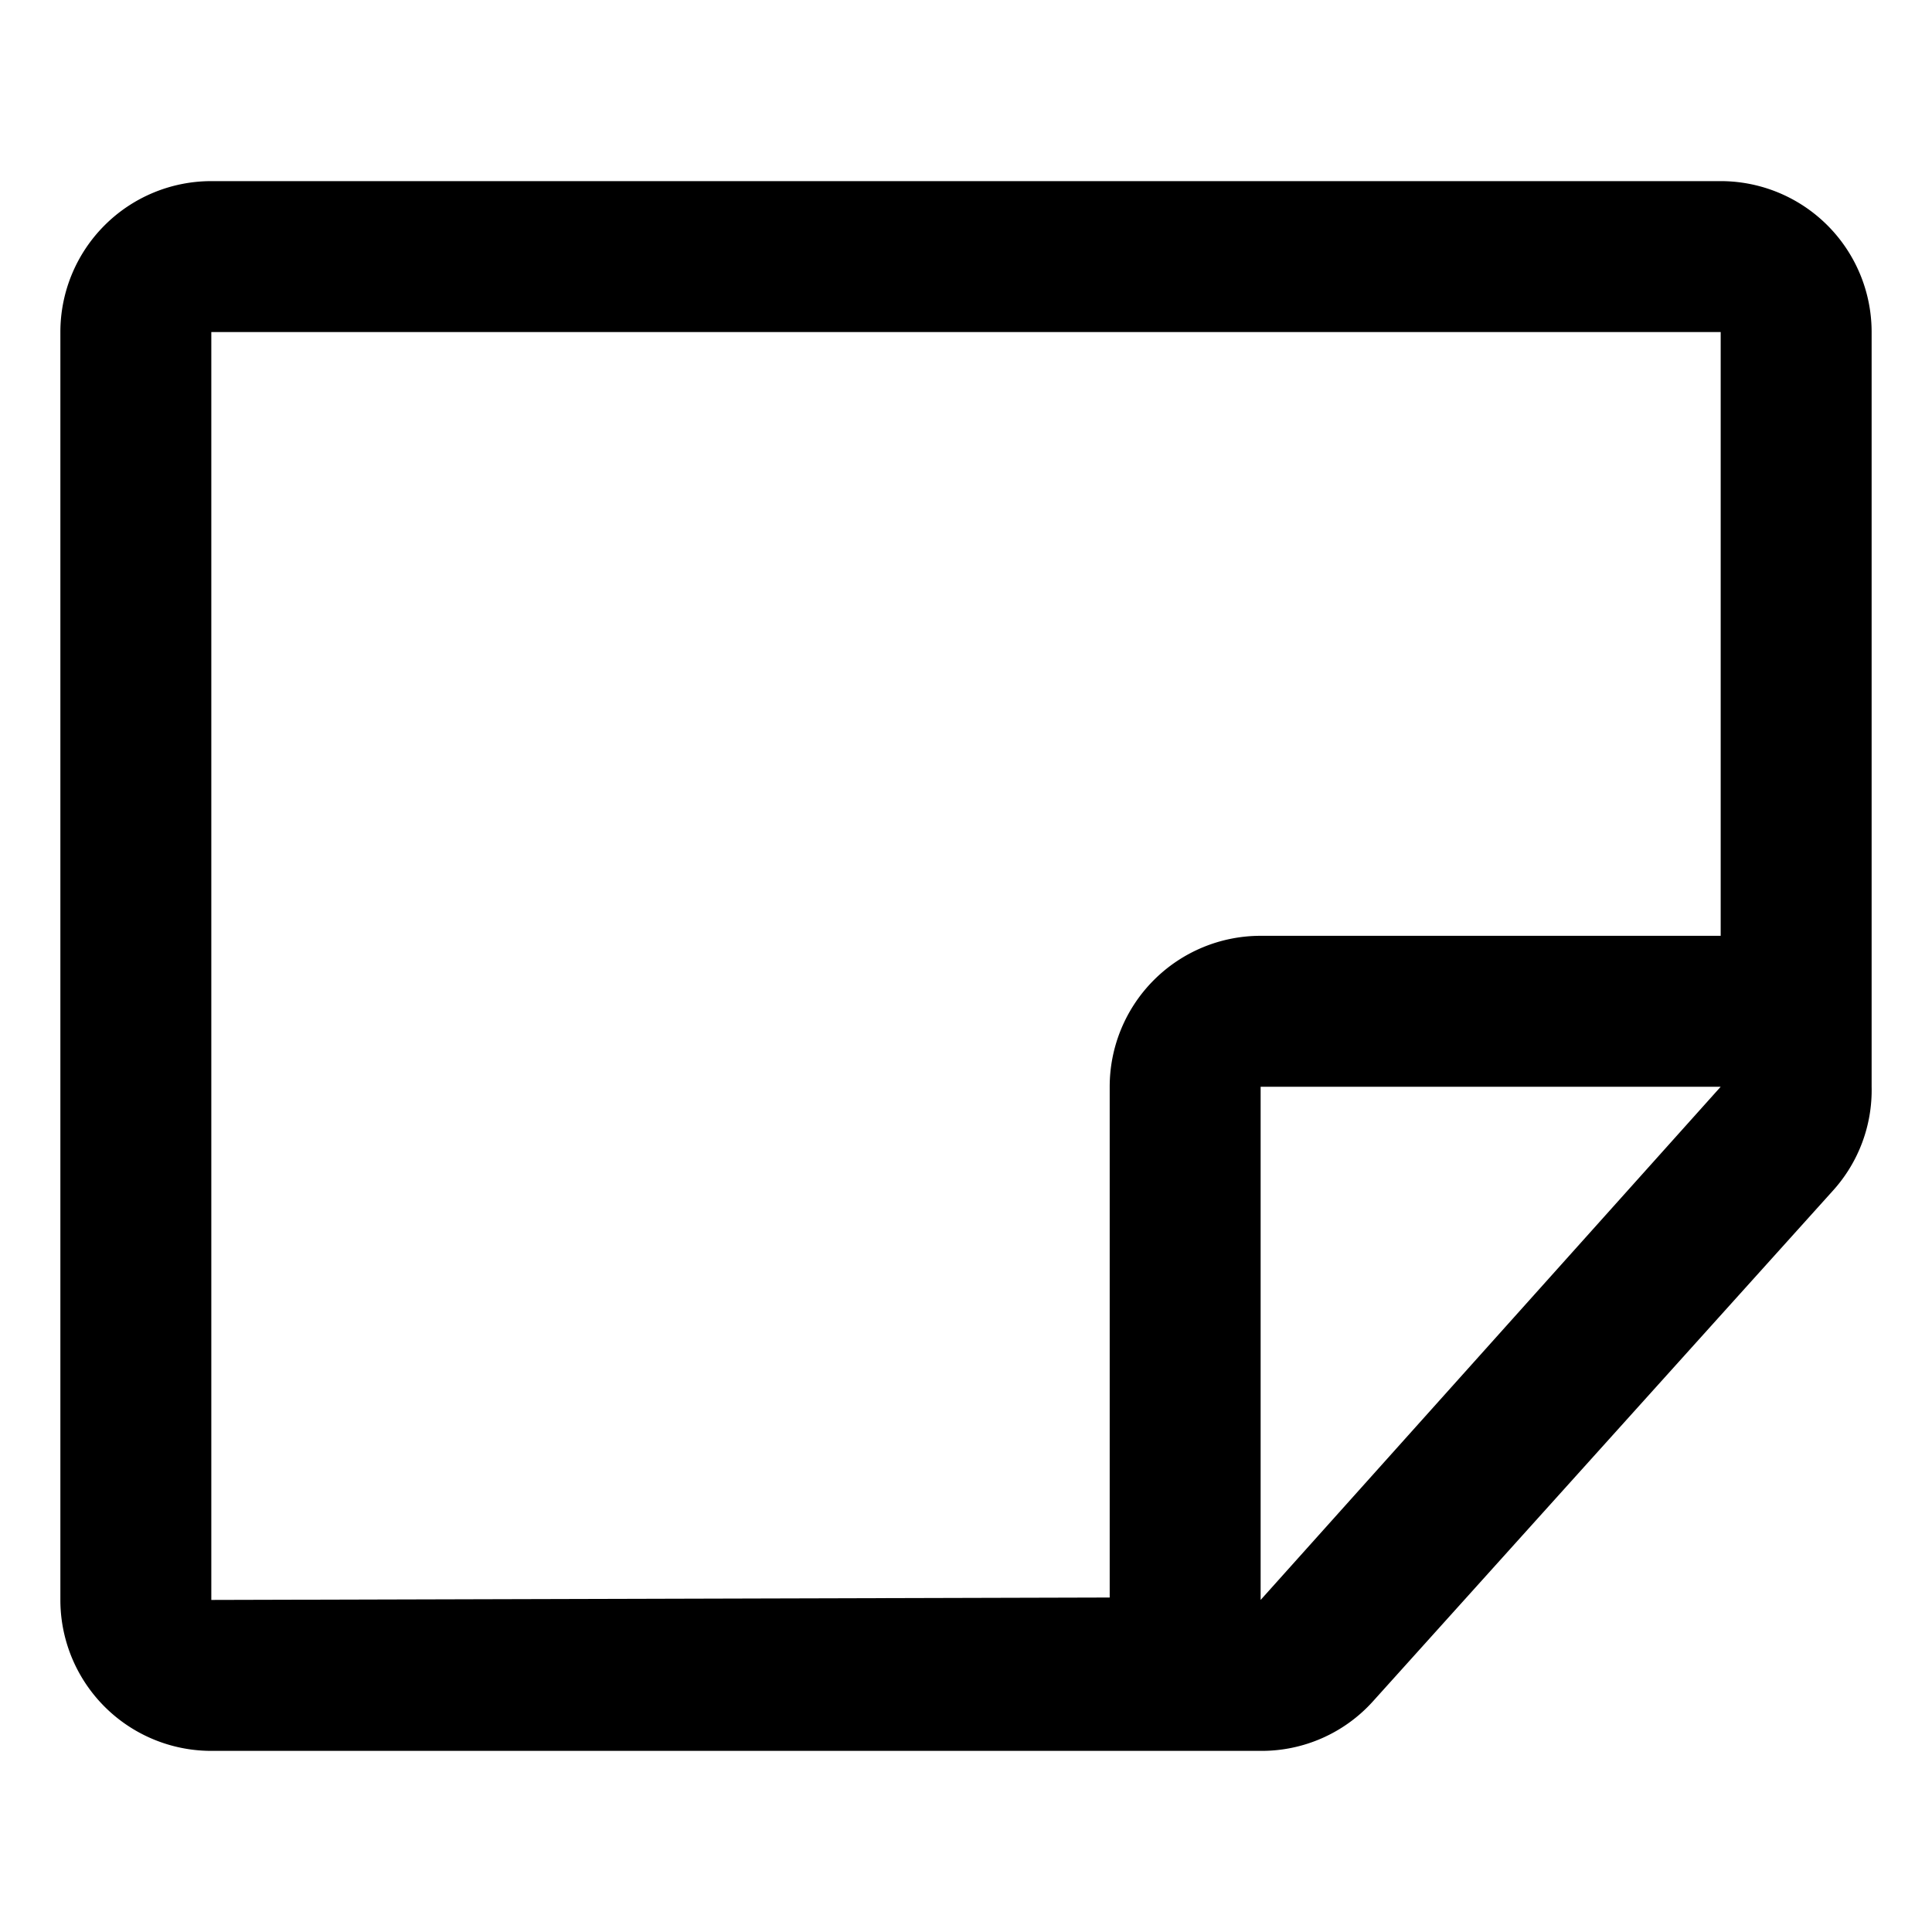 <?xml version="1.0" encoding="utf-8"?>
<svg fill="#000000" width="800px" height="800px" viewBox="0 0 16 16" xmlns="http://www.w3.org/2000/svg"><path d="M14.25 1.5H1.75A1.25 1.25 0 0 0 .5 2.75v10.5a1.25 1.25 0 0 0 1.25 1.25h8.69a1.24 1.24 0 0 0 .93-.41l3.81-4.23A1.24 1.24 0 0 0 15.5 9V2.75a1.25 1.25 0 0 0-1.25-1.25zM1.75 13.25V2.75h12.5v5h-3.81A1.25 1.25 0 0 0 9.19 9v4.23zm8.69 0V9h3.81z"/></svg>